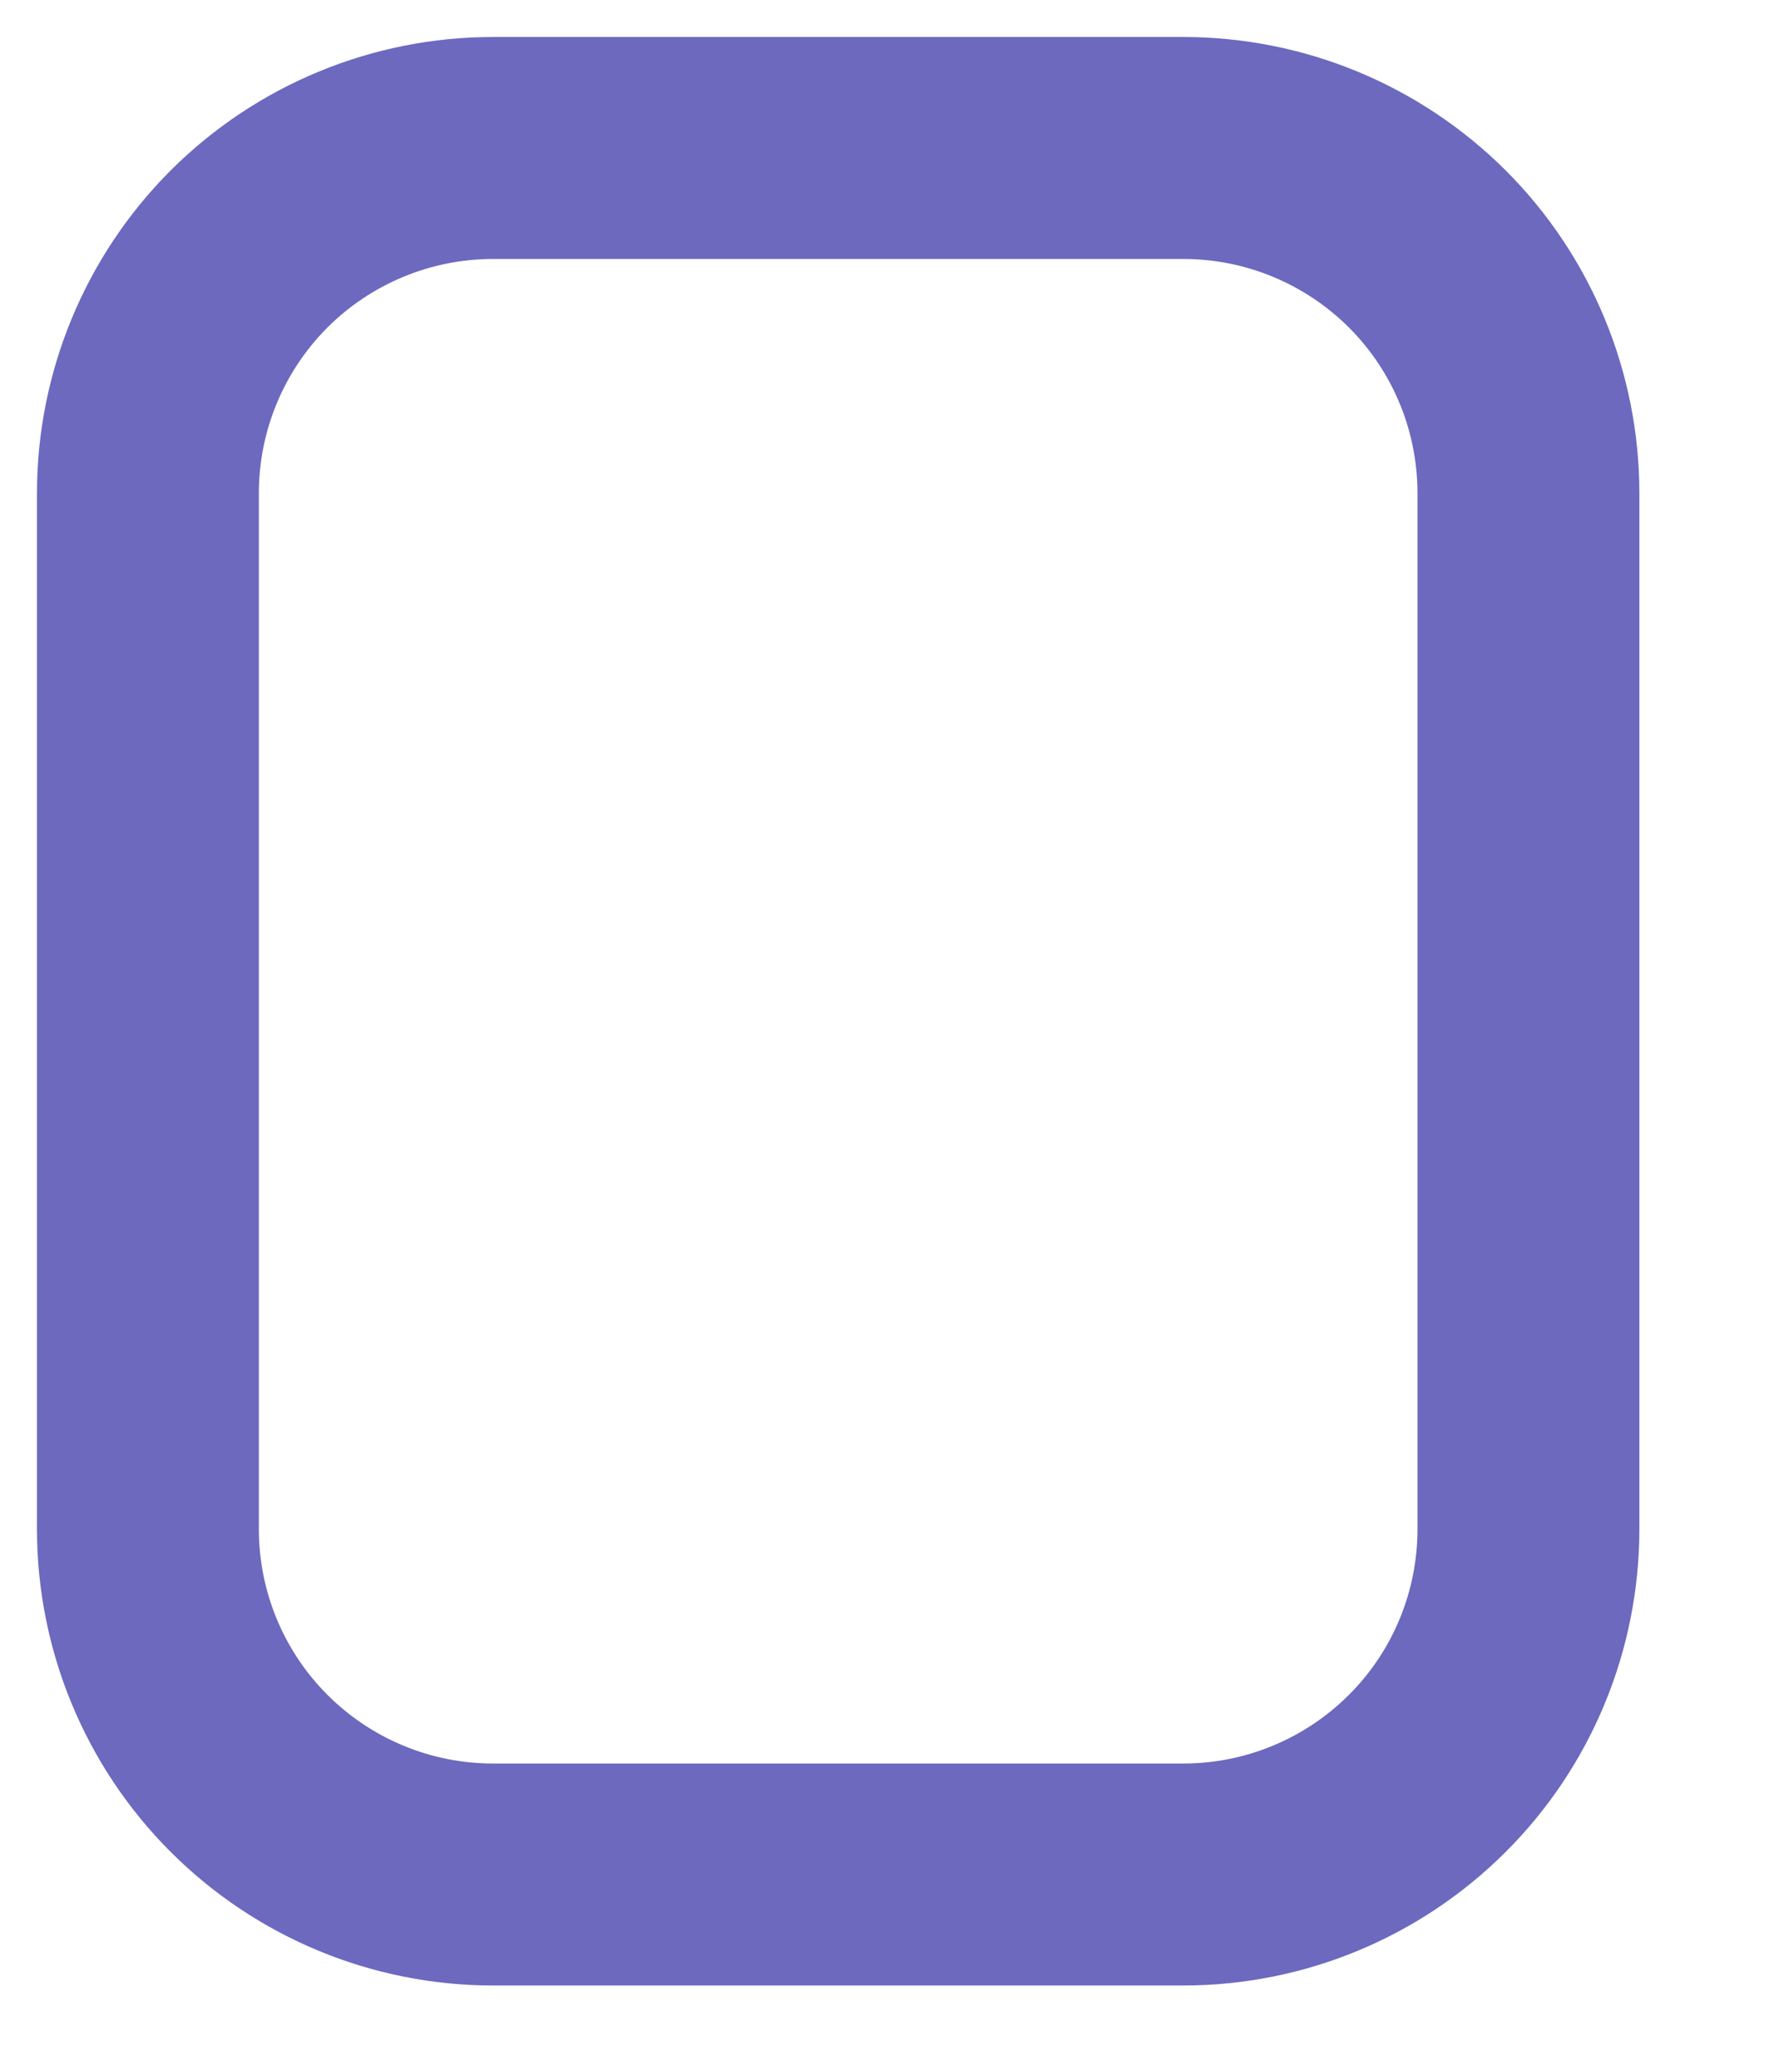 <?xml version="1.0" encoding="utf-8"?>
<svg xmlns="http://www.w3.org/2000/svg" fill="none" height="100%" overflow="visible" preserveAspectRatio="none" style="display: block;" viewBox="0 0 12 14" width="100%">
<path d="M1 3.333C1 2.714 1.246 2.121 1.683 1.683C2.121 1.246 2.714 1 3.333 1H8C8.619 1 9.212 1.246 9.65 1.683C10.088 2.121 10.333 2.714 10.333 3.333V10.333C10.333 10.952 10.088 11.546 9.65 11.983C9.212 12.421 8.619 12.667 8 12.667H3.333C2.714 12.667 2.121 12.421 1.683 11.983C1.246 11.546 1 10.952 1 10.333V3.333Z" id="Vector" stroke="#6C69BF" stroke-linecap="round" stroke-width="1.5"/>
</svg>